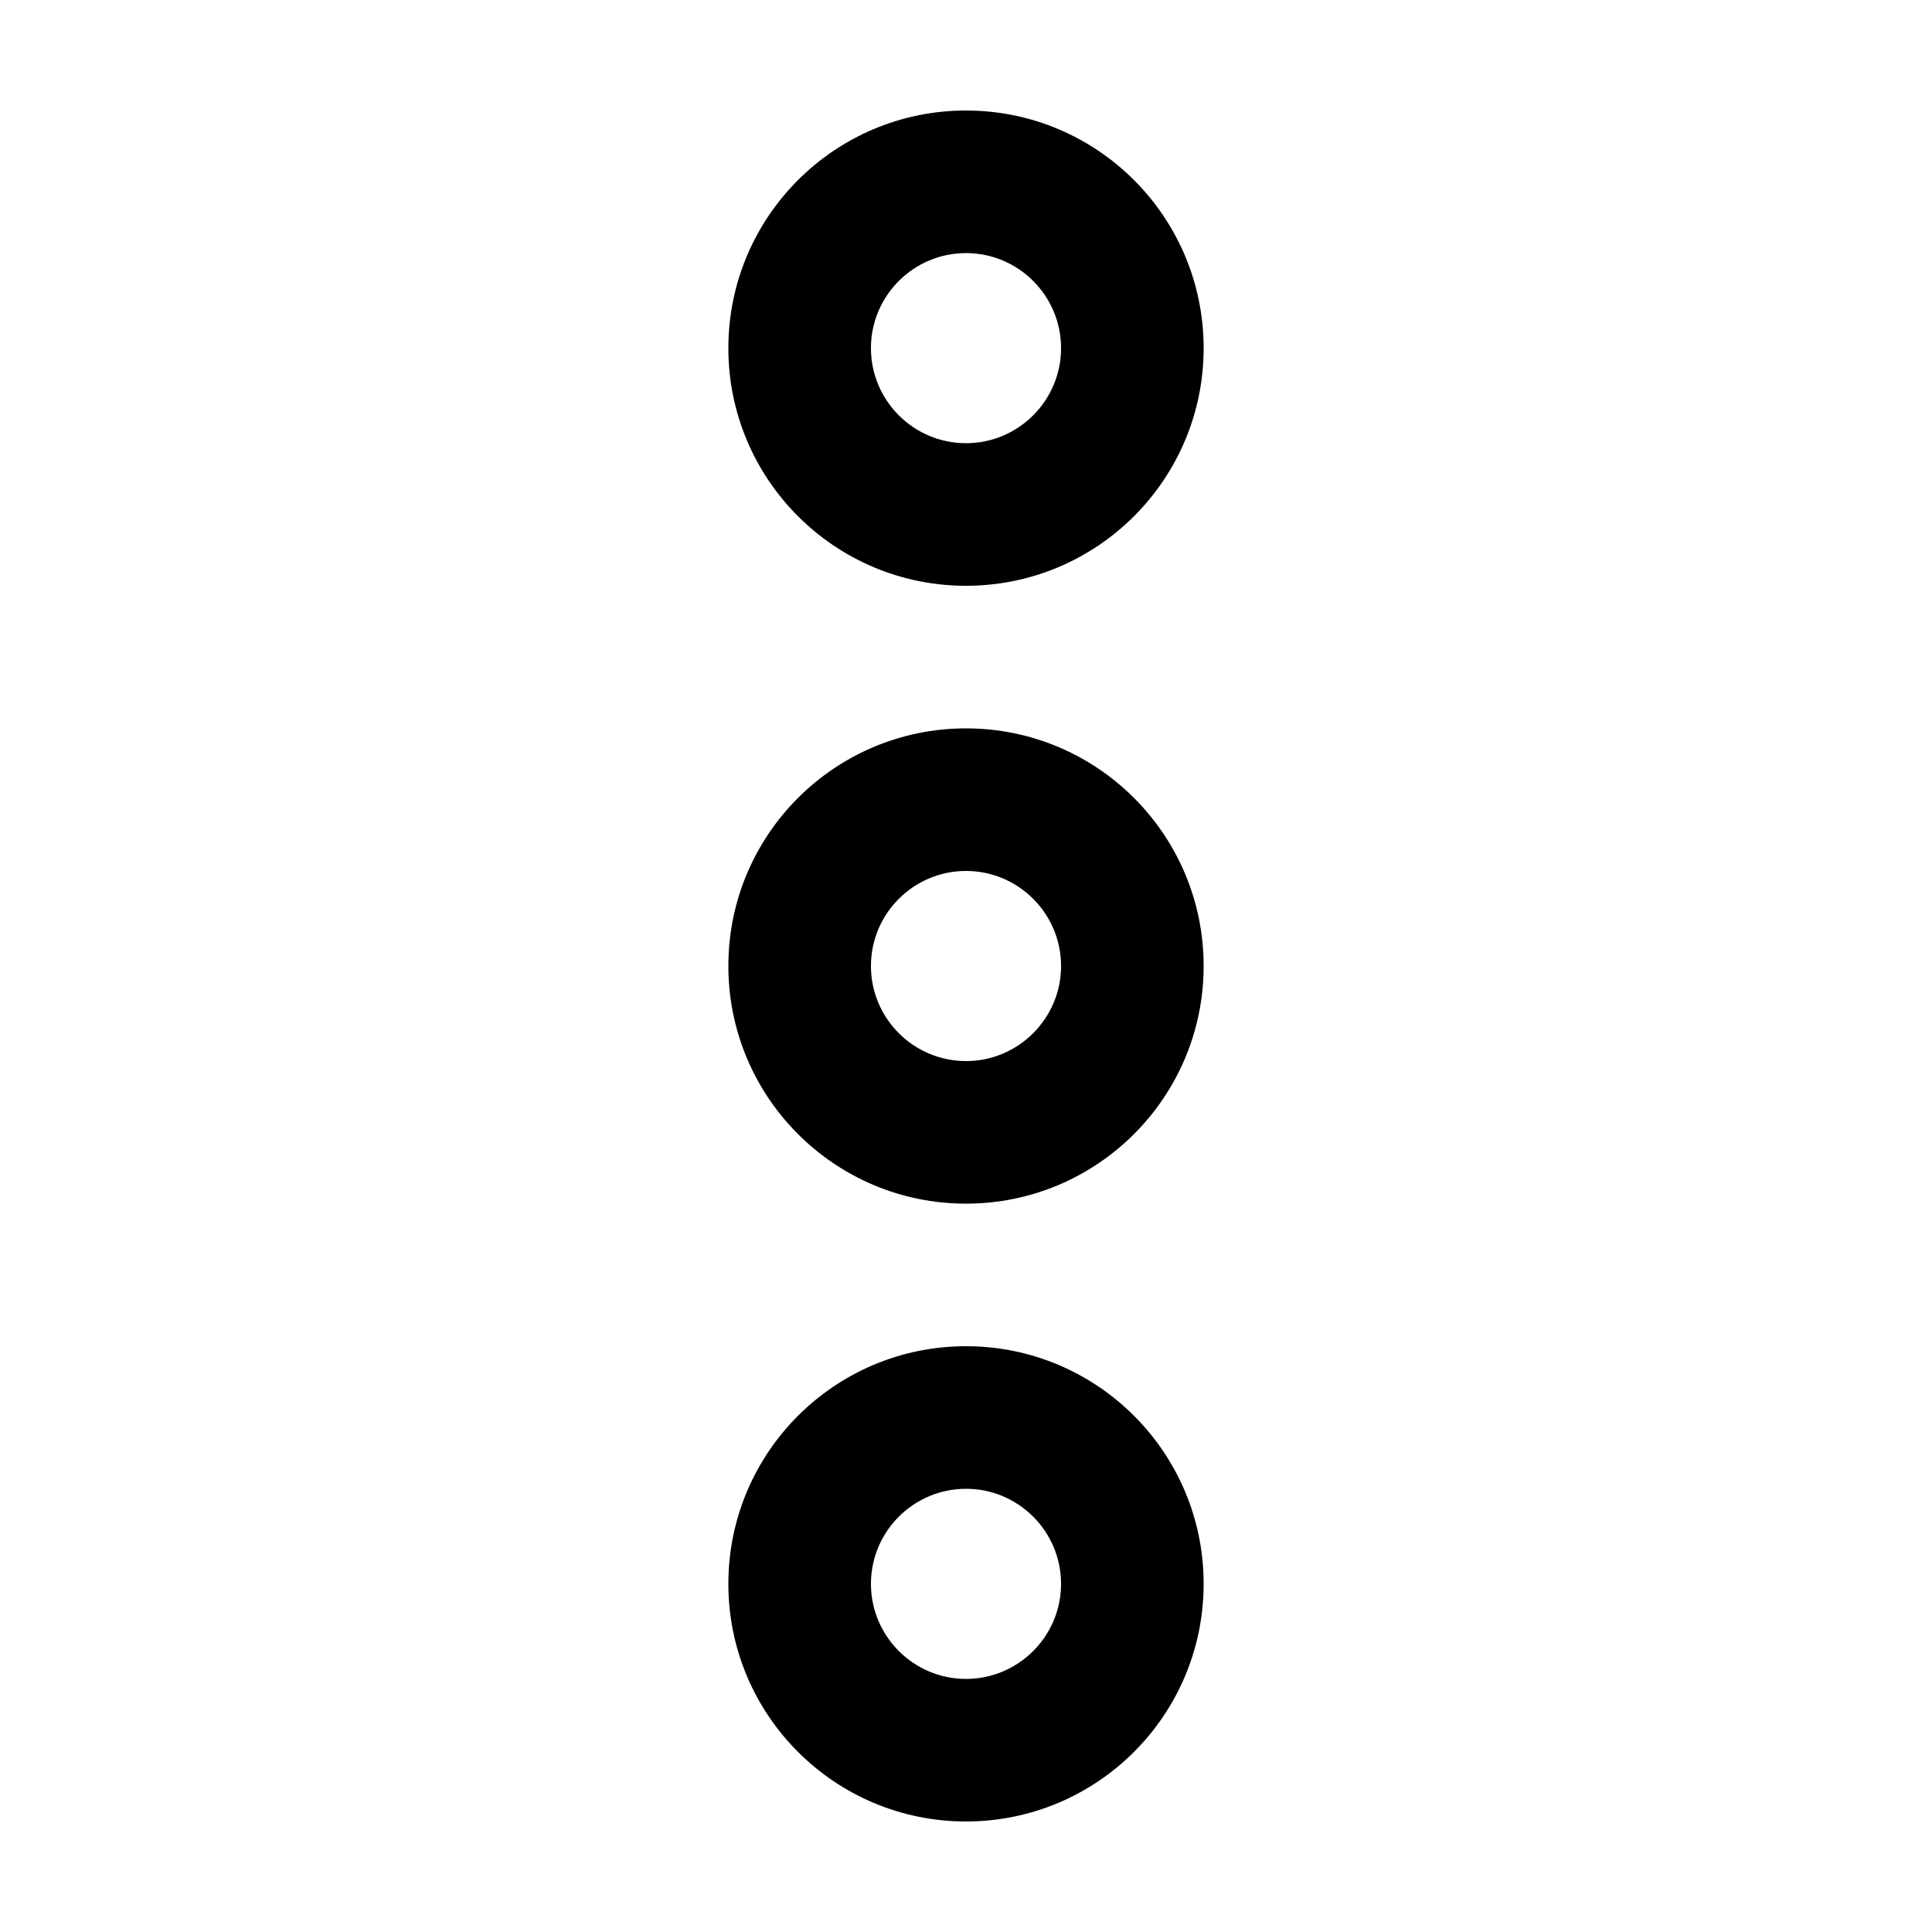 <?xml version="1.0" encoding="UTF-8"?>
<!-- Uploaded to: SVG Repo, www.svgrepo.com, Generator: SVG Repo Mixer Tools -->
<svg fill="#000000" width="800px" height="800px" version="1.1" viewBox="144 144 512 512" xmlns="http://www.w3.org/2000/svg">
 <g>
  <path d="m400 462.98c34.781 0 62.977-28.191 62.977-62.977s-28.195-62.977-62.977-62.977c-34.785 0-62.977 28.191-62.977 62.977 0 34.781 28.191 62.977 62.977 62.977zm0-88.168c13.891 0 25.191 11.301 25.191 25.191s-11.301 25.191-25.191 25.191-25.191-11.301-25.191-25.191 11.301-25.191 25.191-25.191z"/>
  <path d="m400 626.71c34.781 0 62.977-28.191 62.977-62.977 0-34.781-28.195-62.973-62.977-62.973s-62.977 28.191-62.977 62.977c0 34.781 28.191 62.973 62.977 62.973zm0-88.164c13.891 0 25.191 11.301 25.191 25.191s-11.301 25.191-25.191 25.191-25.191-11.301-25.191-25.191 11.301-25.191 25.191-25.191z"/>
  <path d="m400 299.24c34.781 0 62.977-28.191 62.977-62.977 0-34.785-28.195-62.977-62.977-62.977s-62.977 28.191-62.977 62.977c0 34.781 28.191 62.977 62.977 62.977zm0-88.168c13.891 0 25.191 11.301 25.191 25.191s-11.301 25.191-25.191 25.191-25.191-11.301-25.191-25.191 11.301-25.191 25.191-25.191z"/>
 </g>
</svg>